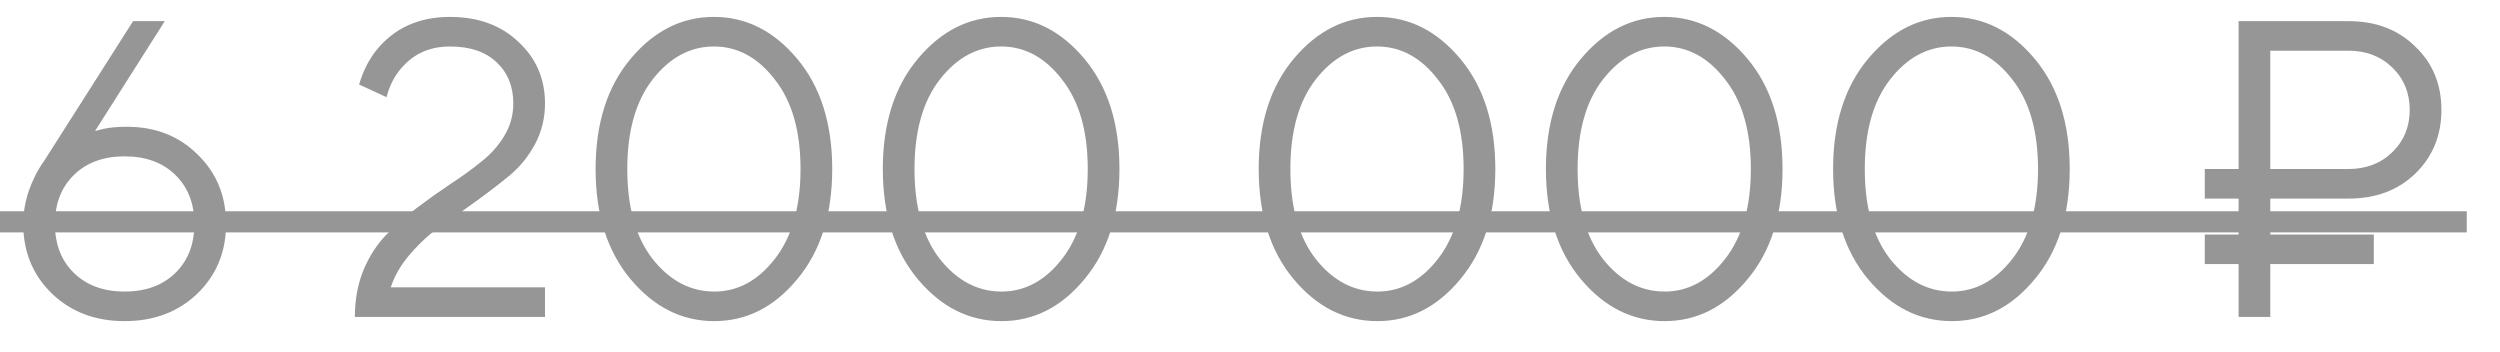 <?xml version="1.0" encoding="UTF-8"?> <svg xmlns="http://www.w3.org/2000/svg" width="71" height="10" viewBox="0 0 71 10" fill="none"> <path d="M1.26 4.56L3.78 0.6H4.68L2.7 3.72L2.94 3.66C3.116 3.62 3.336 3.6 3.6 3.6C4.416 3.6 5.088 3.864 5.616 4.392C6.152 4.912 6.42 5.568 6.42 6.36C6.42 7.152 6.148 7.812 5.604 8.34C5.06 8.86 4.372 9.12 3.54 9.12C2.708 9.12 2.02 8.86 1.476 8.34C0.932 7.812 0.66 7.152 0.66 6.36C0.66 5.92 0.76 5.492 0.96 5.076C1.024 4.924 1.124 4.752 1.26 4.56ZM2.1 4.968C1.74 5.32 1.56 5.784 1.56 6.36C1.56 6.936 1.74 7.4 2.1 7.752C2.46 8.104 2.94 8.28 3.54 8.28C4.14 8.28 4.62 8.104 4.98 7.752C5.34 7.4 5.52 6.936 5.52 6.36C5.52 5.784 5.34 5.32 4.98 4.968C4.62 4.616 4.14 4.44 3.54 4.44C2.94 4.44 2.46 4.616 2.1 4.968ZM11.098 8.16H15.478V9H10.078C10.078 8.52 10.158 8.08 10.318 7.68C10.486 7.28 10.702 6.944 10.966 6.672C11.238 6.392 11.534 6.132 11.854 5.892C12.174 5.652 12.49 5.428 12.802 5.22C13.122 5.012 13.414 4.8 13.678 4.584C13.95 4.368 14.166 4.124 14.326 3.852C14.494 3.572 14.578 3.268 14.578 2.94C14.578 2.452 14.418 2.06 14.098 1.764C13.786 1.468 13.346 1.32 12.778 1.32C12.162 1.32 11.674 1.56 11.314 2.04C11.162 2.24 11.05 2.48 10.978 2.76L10.198 2.4C10.31 2.024 10.47 1.704 10.678 1.44C11.19 0.8 11.89 0.48 12.778 0.48C13.578 0.48 14.226 0.716 14.722 1.188C15.226 1.652 15.478 2.236 15.478 2.94C15.478 3.348 15.386 3.728 15.202 4.08C15.018 4.424 14.786 4.716 14.506 4.956C14.226 5.188 13.91 5.432 13.558 5.688C13.206 5.944 12.87 6.18 12.55 6.396C12.238 6.612 11.946 6.876 11.674 7.188C11.402 7.492 11.21 7.816 11.098 8.16ZM20.287 9.12C19.367 9.12 18.575 8.724 17.911 7.932C17.247 7.14 16.915 6.096 16.915 4.8C16.915 3.504 17.247 2.46 17.911 1.668C18.575 0.876 19.363 0.48 20.275 0.48C21.187 0.48 21.975 0.876 22.639 1.668C23.303 2.46 23.635 3.504 23.635 4.8C23.635 6.096 23.303 7.14 22.639 7.932C21.983 8.724 21.199 9.12 20.287 9.12ZM20.287 8.28C20.951 8.28 21.523 7.972 22.003 7.356C22.491 6.732 22.735 5.88 22.735 4.8C22.735 3.72 22.491 2.872 22.003 2.256C21.523 1.632 20.947 1.32 20.275 1.32C19.603 1.32 19.023 1.632 18.535 2.256C18.055 2.872 17.815 3.72 17.815 4.8C17.815 5.888 18.055 6.74 18.535 7.356C19.023 7.972 19.607 8.28 20.287 8.28ZM28.444 9.12C27.524 9.12 26.732 8.724 26.068 7.932C25.404 7.14 25.072 6.096 25.072 4.8C25.072 3.504 25.404 2.46 26.068 1.668C26.732 0.876 27.52 0.48 28.432 0.48C29.344 0.48 30.132 0.876 30.796 1.668C31.46 2.46 31.792 3.504 31.792 4.8C31.792 6.096 31.46 7.14 30.796 7.932C30.14 8.724 29.356 9.12 28.444 9.12ZM28.444 8.28C29.108 8.28 29.68 7.972 30.16 7.356C30.648 6.732 30.892 5.88 30.892 4.8C30.892 3.72 30.648 2.872 30.16 2.256C29.68 1.632 29.104 1.32 28.432 1.32C27.76 1.32 27.18 1.632 26.692 2.256C26.212 2.872 25.972 3.72 25.972 4.8C25.972 5.888 26.212 6.74 26.692 7.356C27.18 7.972 27.764 8.28 28.444 8.28ZM39.119 9.12C38.199 9.12 37.407 8.724 36.743 7.932C36.079 7.14 35.747 6.096 35.747 4.8C35.747 3.504 36.079 2.46 36.743 1.668C37.407 0.876 38.195 0.48 39.107 0.48C40.019 0.48 40.807 0.876 41.471 1.668C42.135 2.46 42.467 3.504 42.467 4.8C42.467 6.096 42.135 7.14 41.471 7.932C40.815 8.724 40.031 9.12 39.119 9.12ZM39.119 8.28C39.783 8.28 40.355 7.972 40.835 7.356C41.323 6.732 41.567 5.88 41.567 4.8C41.567 3.72 41.323 2.872 40.835 2.256C40.355 1.632 39.779 1.32 39.107 1.32C38.435 1.32 37.855 1.632 37.367 2.256C36.887 2.872 36.647 3.72 36.647 4.8C36.647 5.888 36.887 6.74 37.367 7.356C37.855 7.972 38.439 8.28 39.119 8.28ZM47.276 9.12C46.356 9.12 45.564 8.724 44.9 7.932C44.236 7.14 43.904 6.096 43.904 4.8C43.904 3.504 44.236 2.46 44.9 1.668C45.564 0.876 46.352 0.48 47.264 0.48C48.176 0.48 48.964 0.876 49.628 1.668C50.292 2.46 50.624 3.504 50.624 4.8C50.624 6.096 50.292 7.14 49.628 7.932C48.972 8.724 48.188 9.12 47.276 9.12ZM47.276 8.28C47.94 8.28 48.512 7.972 48.992 7.356C49.48 6.732 49.724 5.88 49.724 4.8C49.724 3.72 49.48 2.872 48.992 2.256C48.512 1.632 47.936 1.32 47.264 1.32C46.592 1.32 46.012 1.632 45.524 2.256C45.044 2.872 44.804 3.72 44.804 4.8C44.804 5.888 45.044 6.74 45.524 7.356C46.012 7.972 46.596 8.28 47.276 8.28ZM55.432 9.12C54.512 9.12 53.72 8.724 53.056 7.932C52.392 7.14 52.06 6.096 52.06 4.8C52.06 3.504 52.392 2.46 53.056 1.668C53.72 0.876 54.508 0.48 55.42 0.48C56.332 0.48 57.12 0.876 57.784 1.668C58.448 2.46 58.78 3.504 58.78 4.8C58.78 6.096 58.448 7.14 57.784 7.932C57.128 8.724 56.344 9.12 55.432 9.12ZM55.432 8.28C56.096 8.28 56.668 7.972 57.148 7.356C57.636 6.732 57.88 5.88 57.88 4.8C57.88 3.72 57.636 2.872 57.148 2.256C56.668 1.632 56.092 1.32 55.42 1.32C54.748 1.32 54.168 1.632 53.68 2.256C53.2 2.872 52.96 3.72 52.96 4.8C52.96 5.888 53.2 6.74 53.68 7.356C54.168 7.972 54.752 8.28 55.432 8.28ZM63.576 9V7.5H62.616V6.66H63.576V5.64H62.616V4.8H63.576V0.6H66.696C67.472 0.6 68.104 0.84 68.592 1.32C69.088 1.792 69.336 2.392 69.336 3.12C69.336 3.848 69.088 4.452 68.592 4.932C68.104 5.404 67.472 5.64 66.696 5.64H64.476V6.66H67.416V7.5H64.476V9H63.576ZM64.476 4.8H66.696C67.2 4.8 67.616 4.64 67.944 4.32C68.272 4 68.436 3.6 68.436 3.12C68.436 2.64 68.272 2.24 67.944 1.92C67.616 1.6 67.2 1.44 66.696 1.44H64.476V4.8Z" fill="#969696"></path> <path d="M0 6H70.056V6.6H0V6Z" fill="#969696"></path> </svg> 